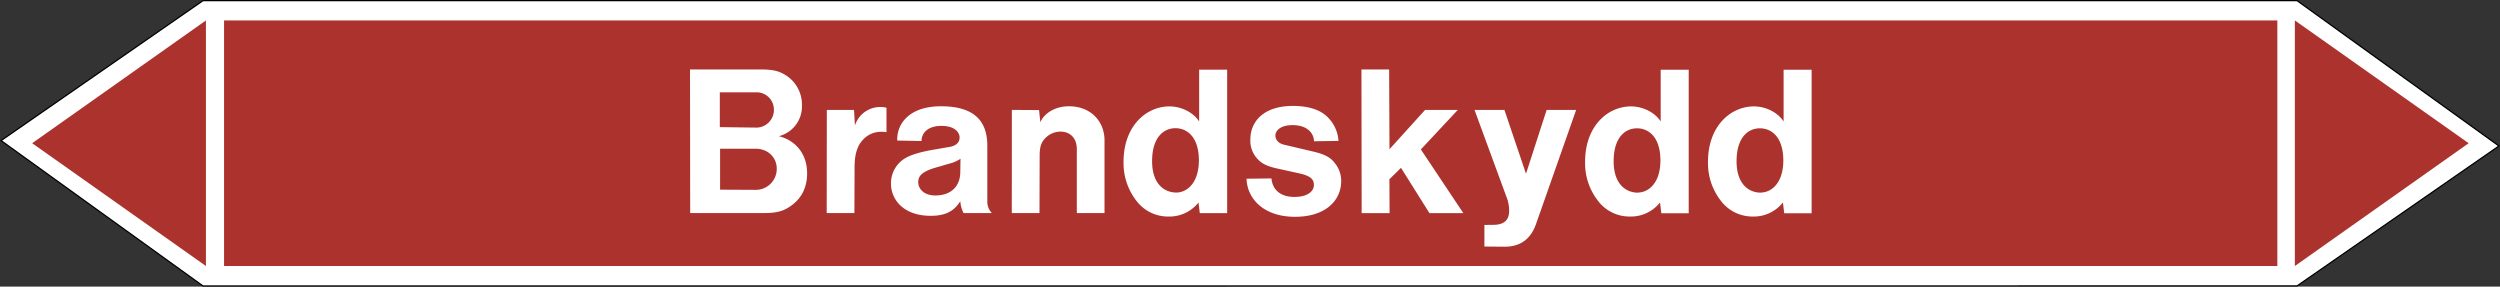 <svg xmlns="http://www.w3.org/2000/svg" viewBox="0 0 992.92 113.82"><rect x="0" y="0" width="992.92" height="113.82" fill="#333333" stroke="none"/><defs><style>.a,.d{fill:#fff;}.a{stroke:#000;stroke-miterlimit:10;stroke-width:0.5px;}.a,.c,.d{fill-rule:evenodd;}.b,.c{fill:#ac322d;}</style></defs><title>RM_340-40_B</title><polygon class="a" points="80.62 113.57 0.43 55.84 80.62 0.26 912.3 0.25 992.49 57.98 912.3 113.56 80.62 113.57"/><rect class="b" x="88.99" y="8.12" width="815.5" height="97.53"/><polygon class="c" points="911.45 8.12 980.47 56.88 911.45 105.65 911.45 8.12"/><polygon class="c" points="81.79 8.12 12.77 56.88 81.79 105.65 81.79 8.12"/><path class="d" d="M285.89,50.49V36.67h15a6.88,6.88,0,0,1,6.48,7,7,7,0,0,1-7.35,7ZM286,75.33V59.06h14c5.19,0,8.5,3.6,8.5,7.92a8.31,8.31,0,0,1-8.5,8.42Zm-11.88,9.29h29.31c5.33,0,7.92-.87,10.73-2.88,4.1-2.88,6.4-7.2,6.4-12.89,0-7.42-4.24-13-11.23-14.76A12.18,12.18,0,0,0,318.51,42,13.81,13.81,0,0,0,312,29.83c-2.38-1.44-4.54-2.24-9.65-2.24h-28.3Zm54.22,0h11l.07-18.15c0-6.12,1.51-9,3.31-10.94a9.6,9.6,0,0,1,7.49-3.17,8.21,8.21,0,0,1,1.87.15V42.79a9.17,9.17,0,0,0-2.3-.29,10.55,10.55,0,0,0-10.23,7.34l-.36-6.19h-10.8Zm53.14-21.53-.08,5.11c0,5.76-3.6,9.43-9.93,9.43-4.61,0-6.77-2.73-6.77-5.25,0-1.95.65-4.11,7.56-6L377,65A13.87,13.87,0,0,0,381.44,63.09Zm-.08,16.85a12.18,12.18,0,0,0,1.3,4.68h11.23a6.43,6.43,0,0,1-1.8-4.25V57.91c0-9.8-5.11-15.7-18.43-15.7-12.38,0-17.57,6.77-17.35,13.61L366,56c0-3,2.3-6,7.92-6,5.4,0,7.2,2.66,7.2,4.61,0,1.65-1,3.24-4,3.74l-6.27,1.08c-9.07,1.58-11.52,3.31-13.25,4.82a11.7,11.7,0,0,0-3.74,8.57c0,6.77,5.33,12.89,15.7,12.89C375.53,85.77,379.06,83.75,381.36,79.94Zm20.45,4.68h11l.07-22.9c0-3.31.65-4.82,1.51-6a8.52,8.52,0,0,1,6.7-3.45c3.81,0,6.55,2.45,6.55,7.05V84.62h11V55.75c0-7.71-5.62-13.54-14.12-13.54-5.9,0-10,3.1-11.37,6.34l-.51-4.83-10.8-.07Zm65.45-8.14c-5.18,0-9.72-3.74-9.72-12.45,0-9.72,4.75-13.11,9.29-13.11s9.29,3.39,9.29,12.82C476.12,72.81,471.36,76.41,467.26,76.48Zm8.71,4,.51,4.18h10.87v-57H476.26V48.26c-1.94-3.17-6.55-6-11.81-6-9.14,0-18.21,7.71-18.21,22a24.33,24.33,0,0,0,5.32,15.77A15.69,15.69,0,0,0,464,86,14.73,14.73,0,0,0,476,80.44Zm19.08-9.5c.22,7.77,6.63,15.12,19.23,15.12s18.36-6.84,18.36-14.19a11.2,11.2,0,0,0-2.52-7.12c-1.52-2-3.53-3.39-8.36-4.54L510,57.47c-2.45-.57-3.46-2.16-3.46-3.67s1.51-4.1,6.84-4.1c5.83,0,8.42,3.17,8.5,6.41l9.72-.15a14.48,14.48,0,0,0-5.91-10.8c-2.37-1.65-6.19-3.09-12.17-3.09-11.8,0-16.92,6.33-16.92,13.32a10.51,10.51,0,0,0,2.81,7.7c1.44,1.58,3.24,2.81,7.78,3.82L516,68.85c5.19,1.15,5.84,2.81,5.84,4.68s-1.73,4.68-7.78,4.68c-5.76,0-8.71-3.1-9.07-7.34Zm45.72,13.68h11.09l-.07-13.47,4.61-4.53,11.3,18h13.46L564.32,59.35,579,43.65H566L551.86,59.27l-.14-31.68h-11Zm48.75,4.68v8.57l8.13.07c9.65,0,11.88-7.56,12.75-10.08L626,43.65H614.28L606.08,69l-8.57-25.34H585.63L598.3,78.14a14.65,14.65,0,0,1,1.08,5.69c0,3.31-1.73,5.54-6.55,5.47Zm61.05-12.82c-5.18,0-9.72-3.74-9.72-12.45,0-9.72,4.75-13.11,9.29-13.11s9.29,3.39,9.29,12.82C659.43,72.81,654.68,76.41,650.57,76.48Zm8.71,4,.51,4.18h10.87v-57H659.57V48.26c-1.94-3.17-6.55-6-11.81-6-9.14,0-18.21,7.71-18.21,22a24.33,24.33,0,0,0,5.33,15.77A15.66,15.66,0,0,0,647.33,86,14.73,14.73,0,0,0,659.28,80.44Zm40.11-4c-5.19,0-9.72-3.74-9.72-12.45,0-9.72,4.75-13.11,9.29-13.11s9.28,3.39,9.28,12.82C708.24,72.81,703.49,76.41,699.39,76.48Zm8.71,4,.5,4.18h10.88v-57H708.39V48.26c-1.95-3.17-6.55-6-11.81-6-9.14,0-18.22,7.71-18.22,22a24.33,24.33,0,0,0,5.33,15.77A15.68,15.68,0,0,0,696.15,86,14.73,14.73,0,0,0,708.1,80.44Z"/></svg>